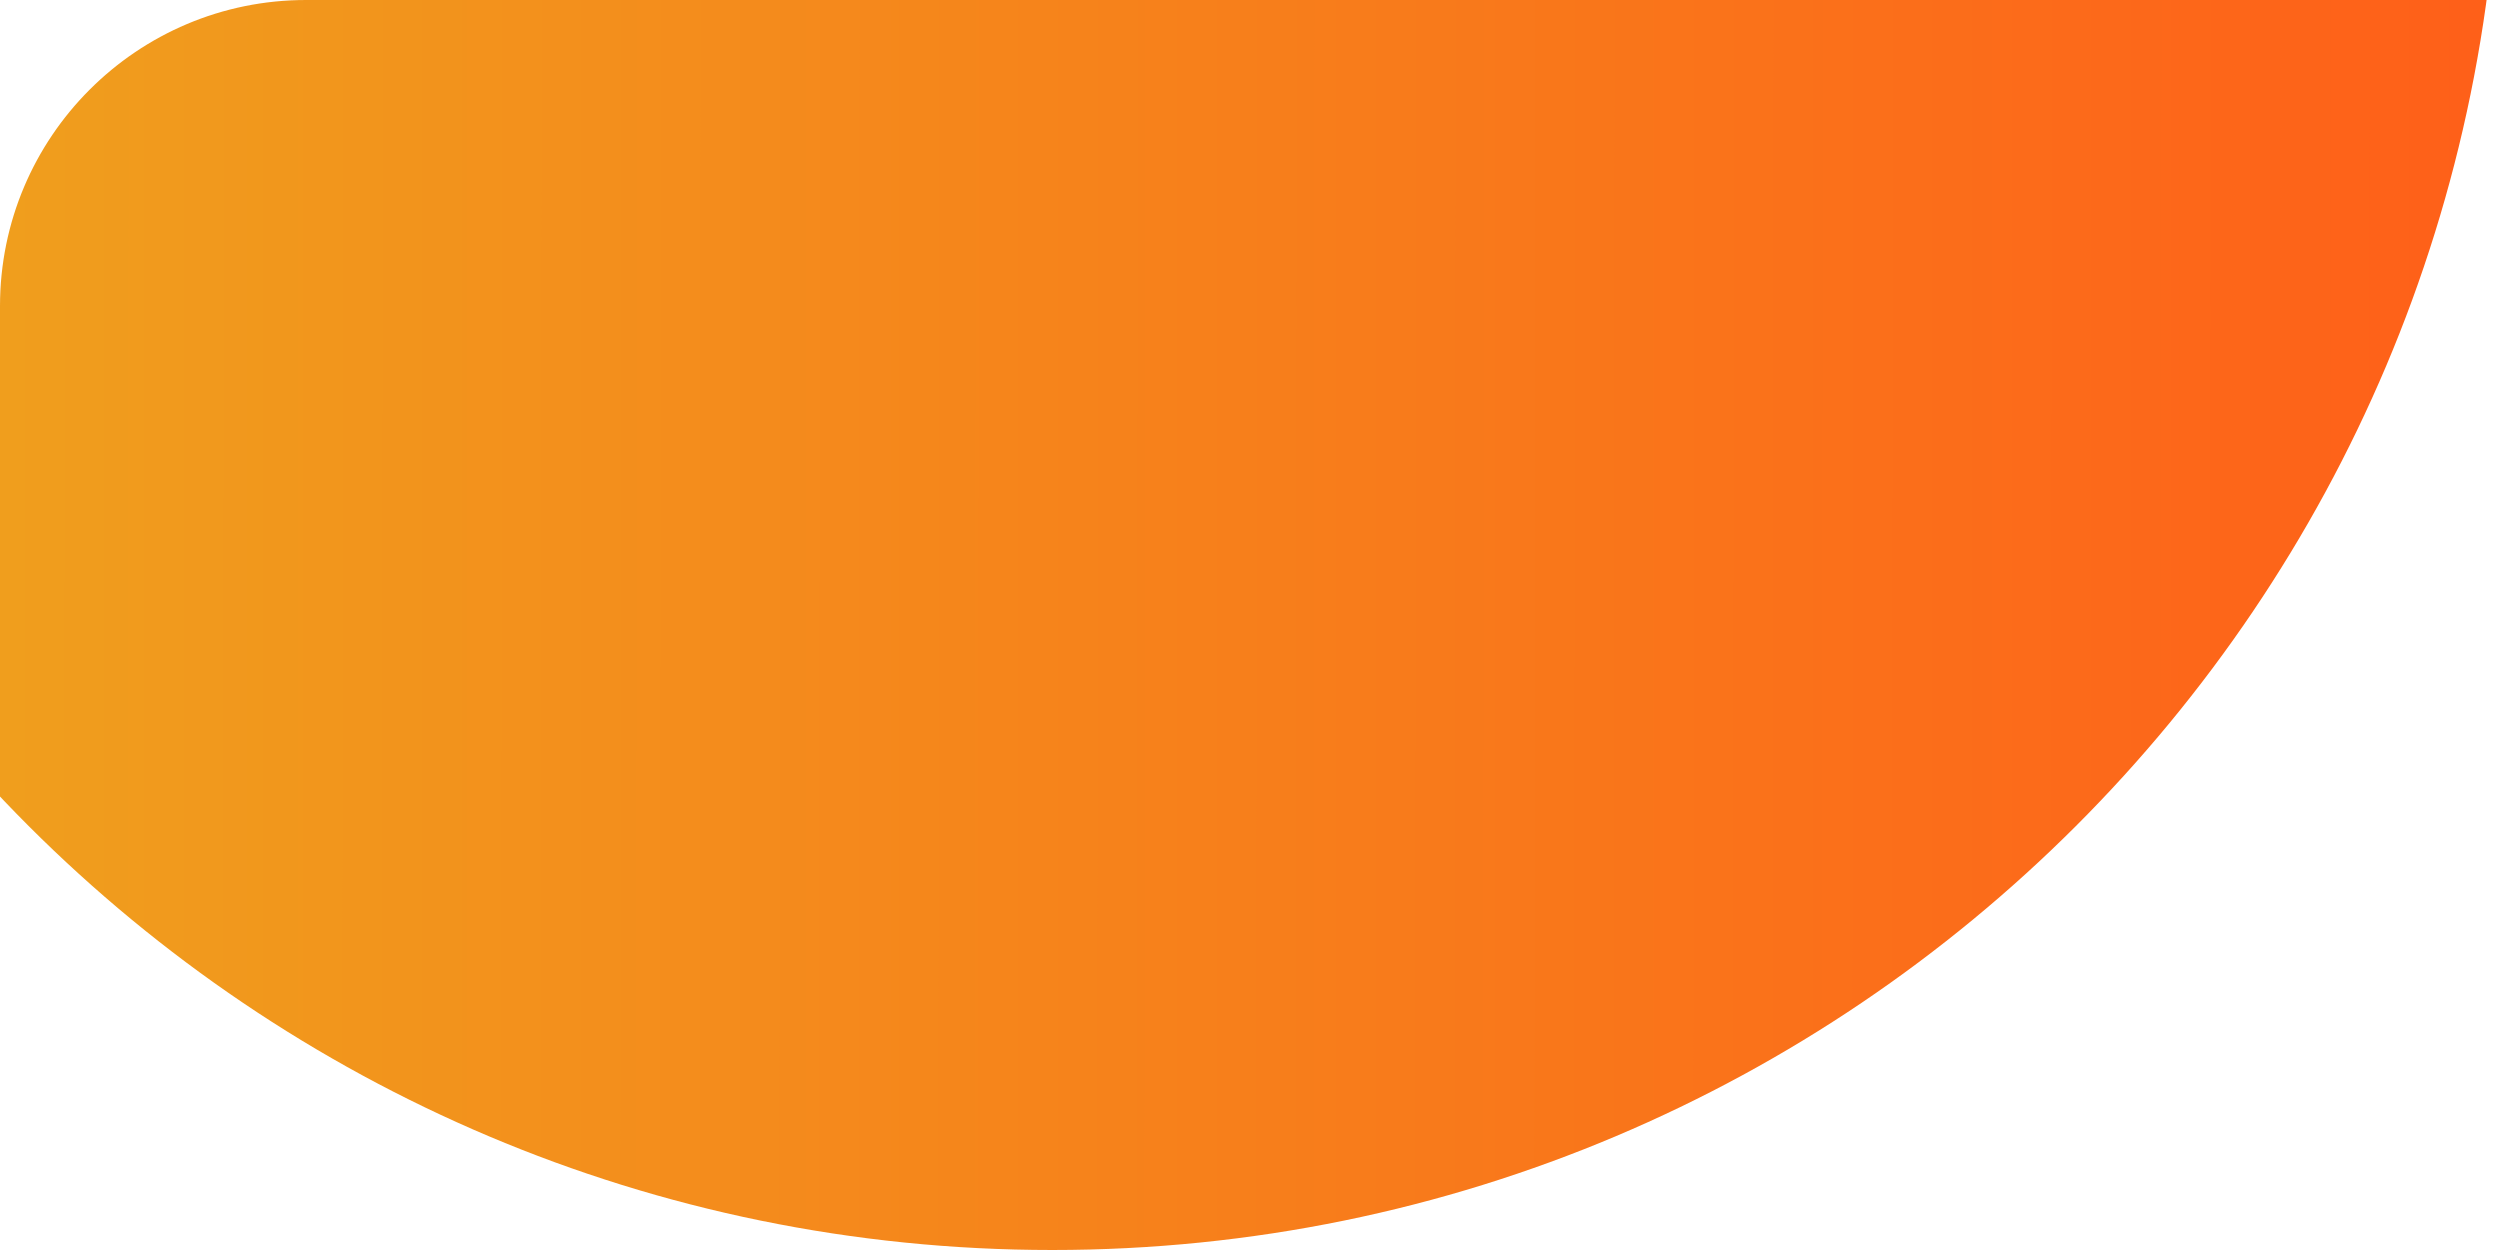 <?xml version="1.0" encoding="UTF-8"?> <svg xmlns="http://www.w3.org/2000/svg" width="196" height="98" viewBox="0 0 196 98" fill="none"> <g clip-path="url(#clip0_207_71)"> <path opacity="0.9" d="M82.5 98C145.184 98 196 47.184 196 -15.5C196 -78.184 145.184 -129 82.5 -129C19.816 -129 -31 -78.184 -31 -15.5C-31 47.184 19.816 98 82.5 98Z" fill="url(#paint0_linear_207_71)"></path> </g> <defs> <linearGradient id="paint0_linear_207_71" x1="-31" y1="-129" x2="196.119" y2="-128.881" gradientUnits="userSpaceOnUse"> <stop stop-color="#EC9F05"></stop> <stop offset="1" stop-color="#FF4E00"></stop> </linearGradient> <clipPath id="clip0_207_71"> <path d="M0 24C0 10.745 10.745 0 24 0H196V98H0V24Z" fill="white"></path> </clipPath> </defs> </svg> 
